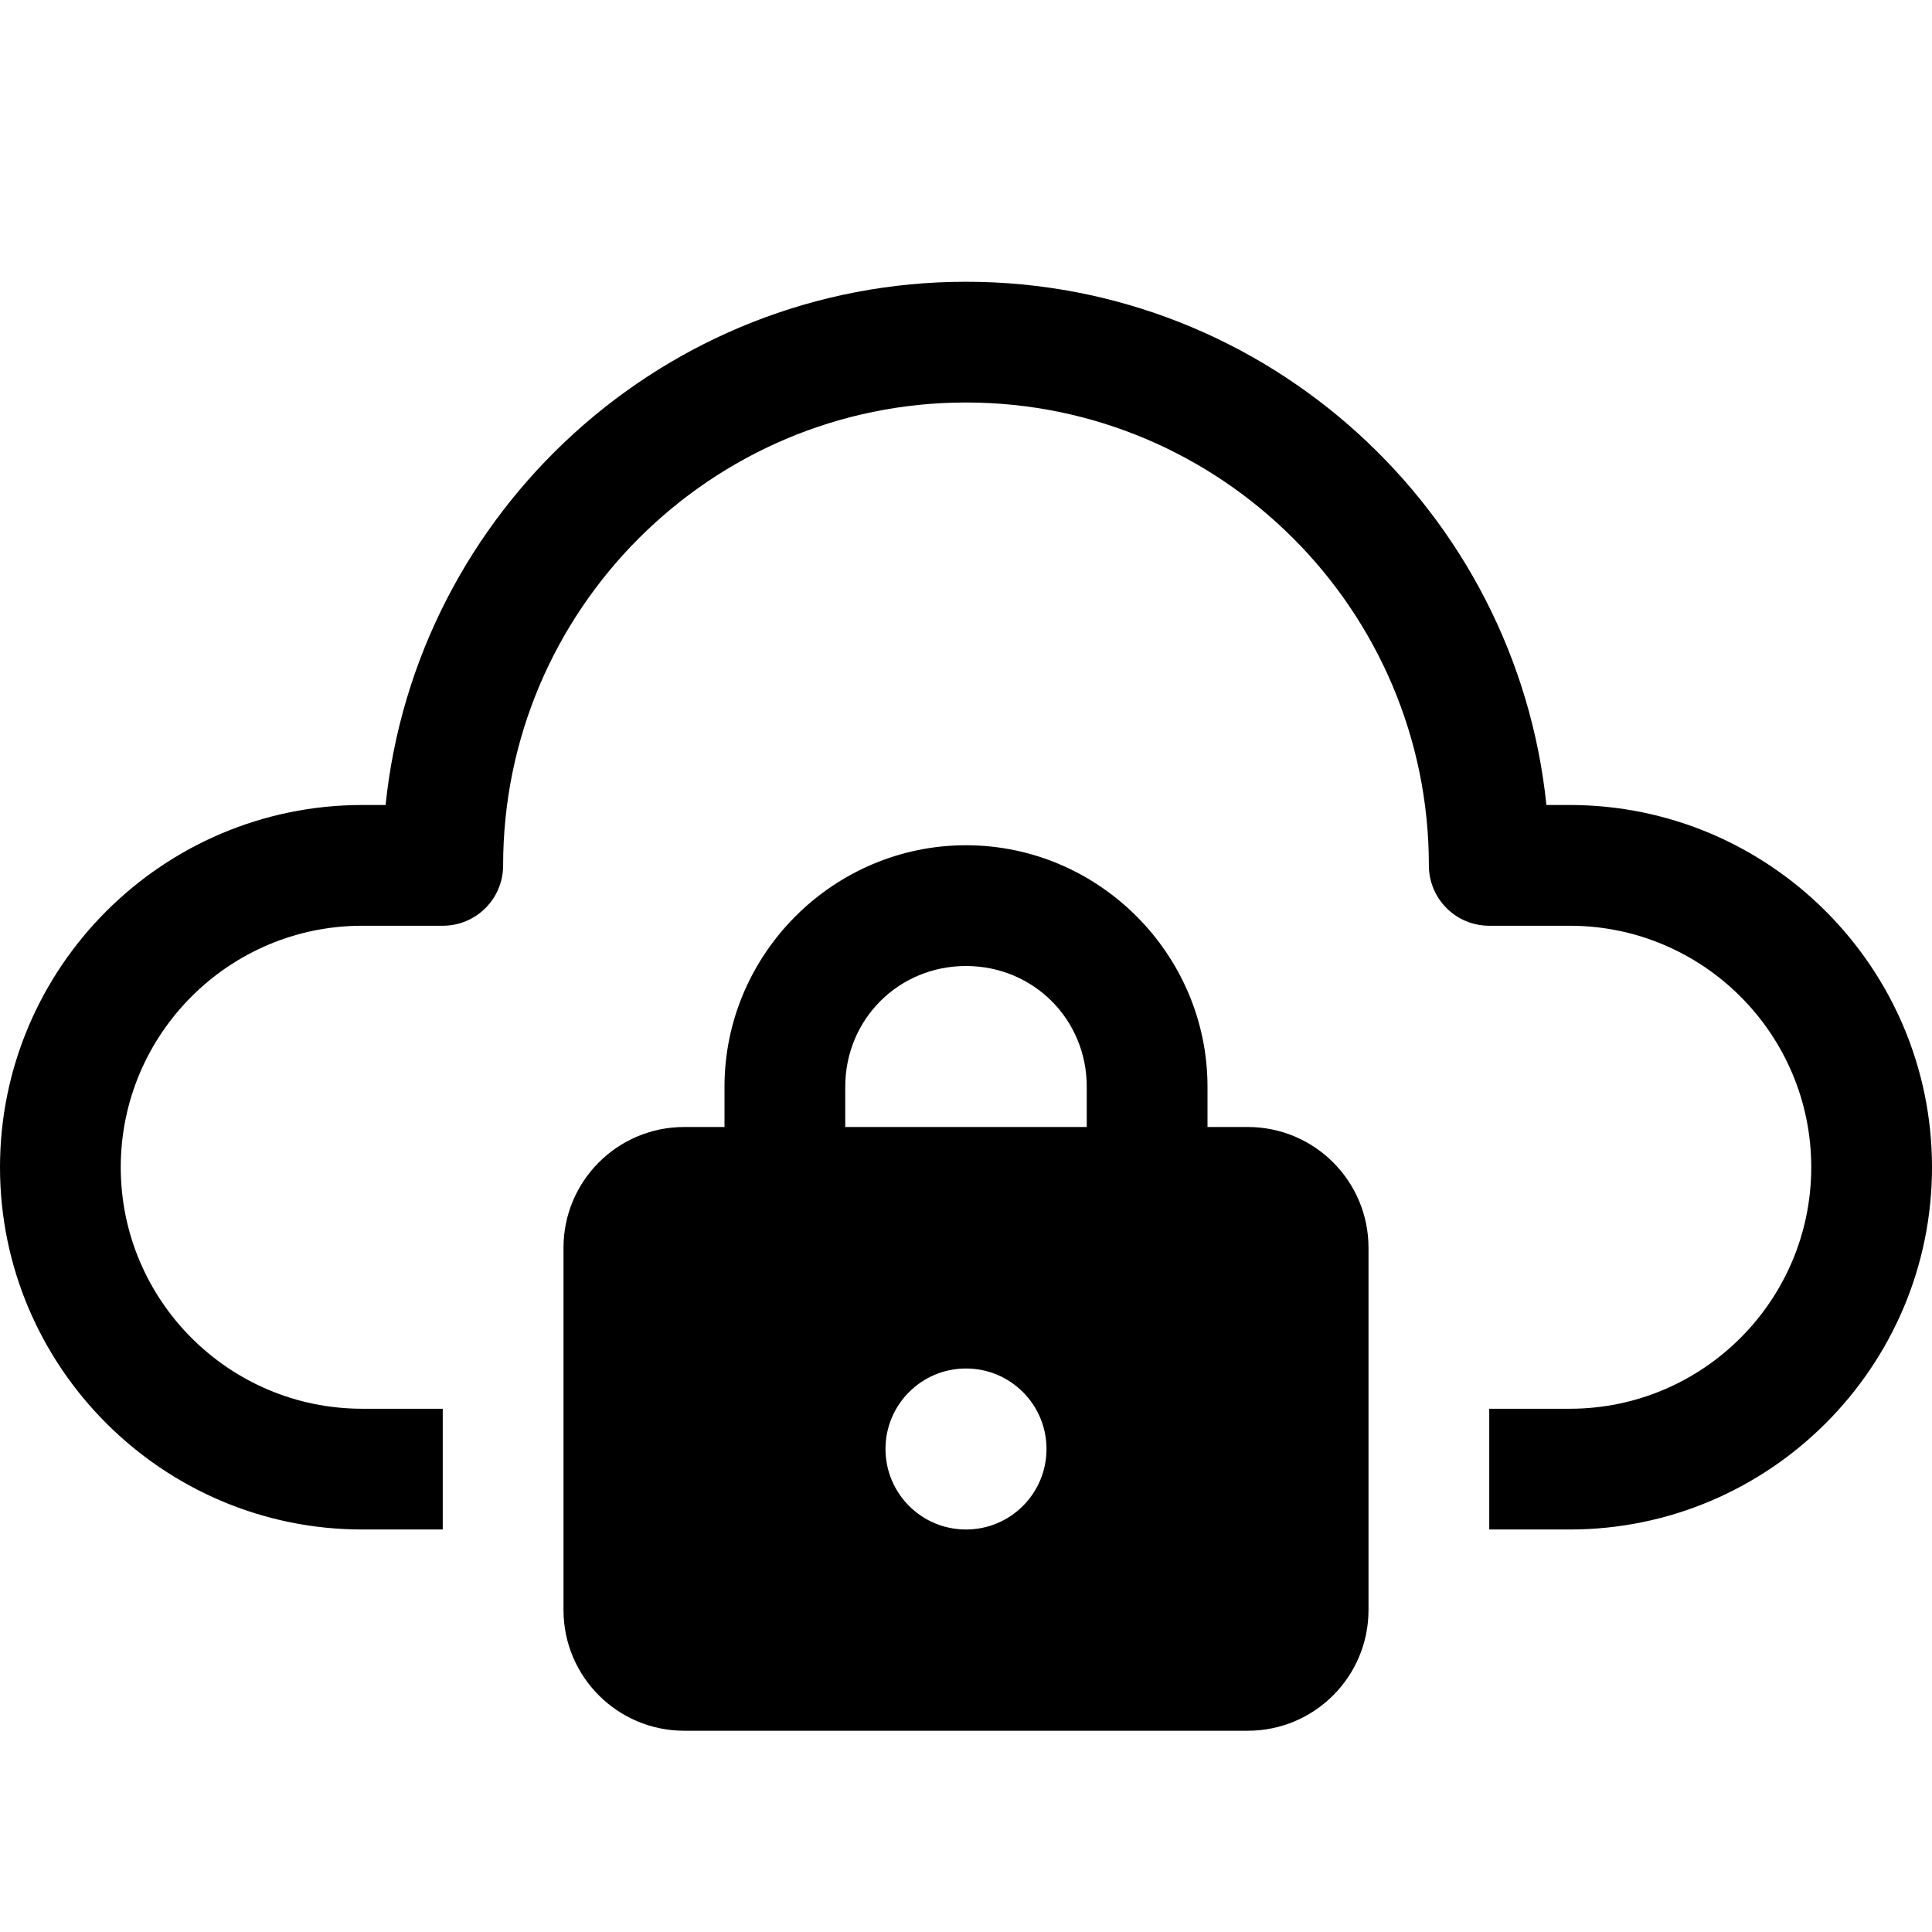 <svg height="144" viewBox="0 0 48 48" width="144" xmlns="http://www.w3.org/2000/svg"><path d="m24 7c-7.49 0-13.67 5.71-14.42 13h-.58c-4.96 0-9 4.04-9 9s4.04 9 9 9h2v-3h-2c-3.31 0-6-2.69-6-6s2.69-6 6-6h2c.83 0 1.5-.67 1.5-1.5 0-6.34 5.16-11.5 11.5-11.5s11.5 5.16 11.5 11.5c0 .83.67 1.5 1.5 1.5h2c3.31 0 6 2.69 6 6s-2.69 6-6 6h-2v3h2c4.96 0 9-4.04 9-9s-4.04-9-9-9h-.58c-.75-7.29-6.93-13-14.42-13zm0 14c-3.296 0-6 2.704-6 6v1h-1c-1.657 0-3 1.343-3 3v9c0 1.657 1.343 3 3 3h14c1.657 0 3-1.343 3-3v-9c0-1.657-1.343-3-3-3h-1v-1c0-3.296-2.704-6-6-6zm0 3c1.674 0 3 1.326 3 3v1h-6v-1c0-1.674 1.326-3 3-3zm0 10c1.105 0 2 .895 2 2s-.895 2-2 2-2-.895-2-2 .895-2 2-2z"/></svg>